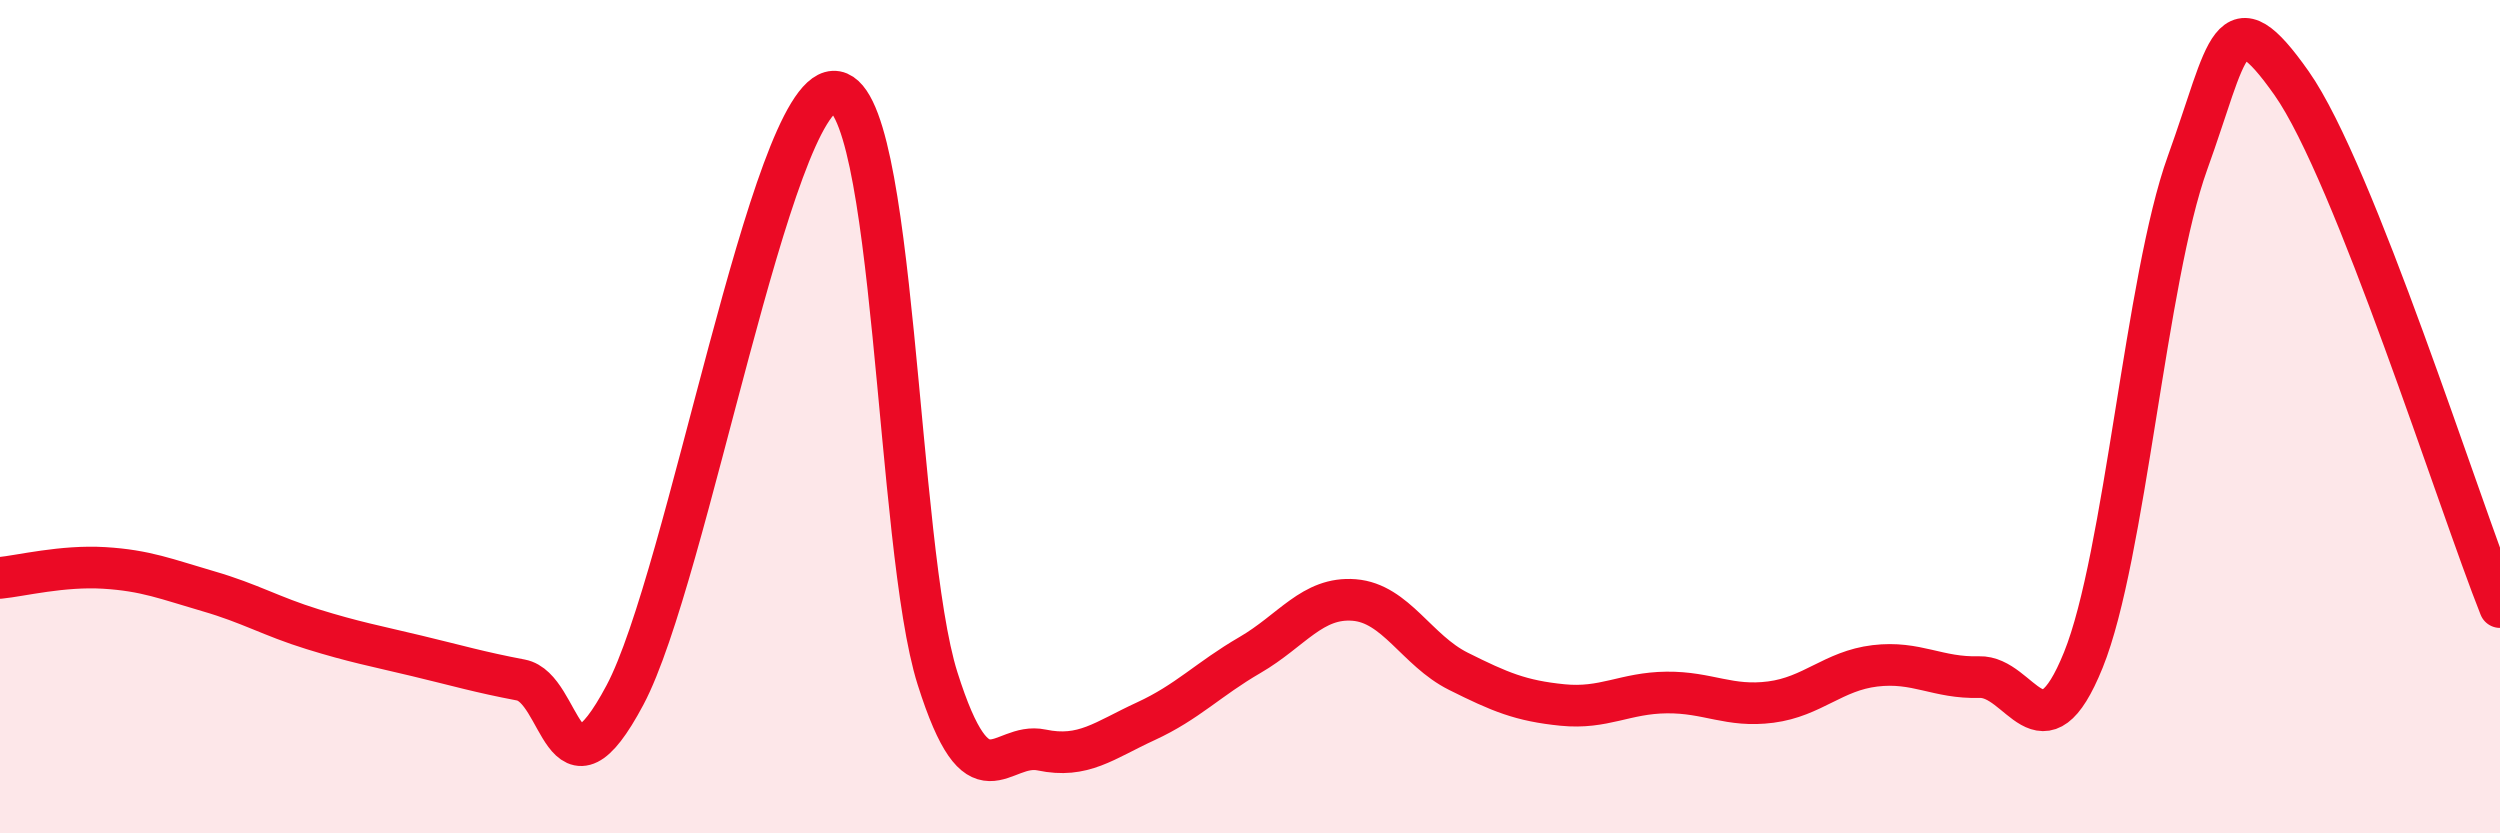
    <svg width="60" height="20" viewBox="0 0 60 20" xmlns="http://www.w3.org/2000/svg">
      <path
        d="M 0,13.87 C 0.5,13.82 1.5,13.57 2.5,13.63 C 3.5,13.69 4,13.9 5,14.19 C 6,14.48 6.5,14.79 7.5,15.1 C 8.5,15.41 9,15.5 10,15.74 C 11,15.98 11.5,16.13 12.5,16.32 C 13.5,16.51 13.5,19.5 15,16.68 C 16.5,13.86 18.5,2.28 20,2.2 C 21.5,2.12 21.5,13.12 22.5,16.28 C 23.5,19.44 24,17.79 25,18 C 26,18.21 26.5,17.77 27.5,17.31 C 28.5,16.85 29,16.3 30,15.72 C 31,15.14 31.5,14.32 32.5,14.4 C 33.5,14.48 34,15.61 35,16.11 C 36,16.61 36.5,16.82 37.5,16.92 C 38.5,17.02 39,16.63 40,16.62 C 41,16.61 41.5,16.98 42.5,16.85 C 43.5,16.72 44,16.1 45,15.98 C 46,15.86 46.5,16.28 47.5,16.25 C 48.5,16.22 49,18.31 50,15.84 C 51,13.37 51.5,6.68 52.5,3.91 C 53.5,1.14 53.5,-0.13 55,2 C 56.5,4.13 59,12.06 60,14.57L60 20L0 20Z"
        fill="#EB0A25"
        opacity="0.1"
        stroke-linecap="round"
        stroke-linejoin="round"
      />
      <path
        d="M 0,13.87 C 0.5,13.82 1.5,13.57 2.5,13.63 C 3.5,13.69 4,13.9 5,14.19 C 6,14.48 6.5,14.79 7.5,15.1 C 8.5,15.41 9,15.5 10,15.74 C 11,15.98 11.5,16.13 12.5,16.32 C 13.5,16.51 13.5,19.5 15,16.68 C 16.5,13.86 18.5,2.28 20,2.2 C 21.5,2.12 21.5,13.12 22.5,16.28 C 23.5,19.44 24,17.79 25,18 C 26,18.21 26.5,17.77 27.5,17.31 C 28.5,16.85 29,16.3 30,15.72 C 31,15.14 31.5,14.32 32.5,14.4 C 33.5,14.48 34,15.61 35,16.11 C 36,16.61 36.5,16.82 37.5,16.92 C 38.5,17.02 39,16.63 40,16.62 C 41,16.61 41.5,16.98 42.5,16.85 C 43.5,16.72 44,16.1 45,15.98 C 46,15.86 46.5,16.28 47.5,16.25 C 48.5,16.22 49,18.31 50,15.84 C 51,13.37 51.5,6.68 52.5,3.91 C 53.5,1.14 53.5,-0.13 55,2 C 56.5,4.13 59,12.06 60,14.57"
        stroke="#EB0A25"
        stroke-width="1"
        fill="none"
        stroke-linecap="round"
        stroke-linejoin="round"
      />
    </svg>
  